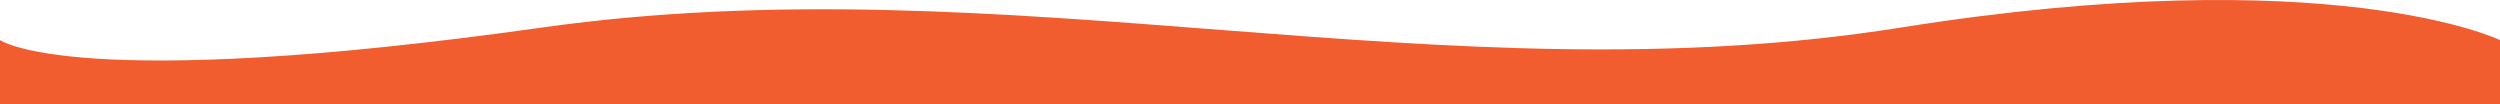 <svg xmlns="http://www.w3.org/2000/svg" viewBox="0 0 1200 50"><defs><style>.cls-1{fill:#f15d2f;}</style></defs><g id="Layer_2" data-name="Layer 2"><g id="Layer_1-2" data-name="Layer 1"><path id="Path_1049" data-name="Path 1049" class="cls-1" d="M0,50H1200V19.233S1119.605-19.718,912.316,13.242c-220.206,35.014-427.693-31.635-652.342,0S0,19.233,0,19.233Z"/></g></g></svg>